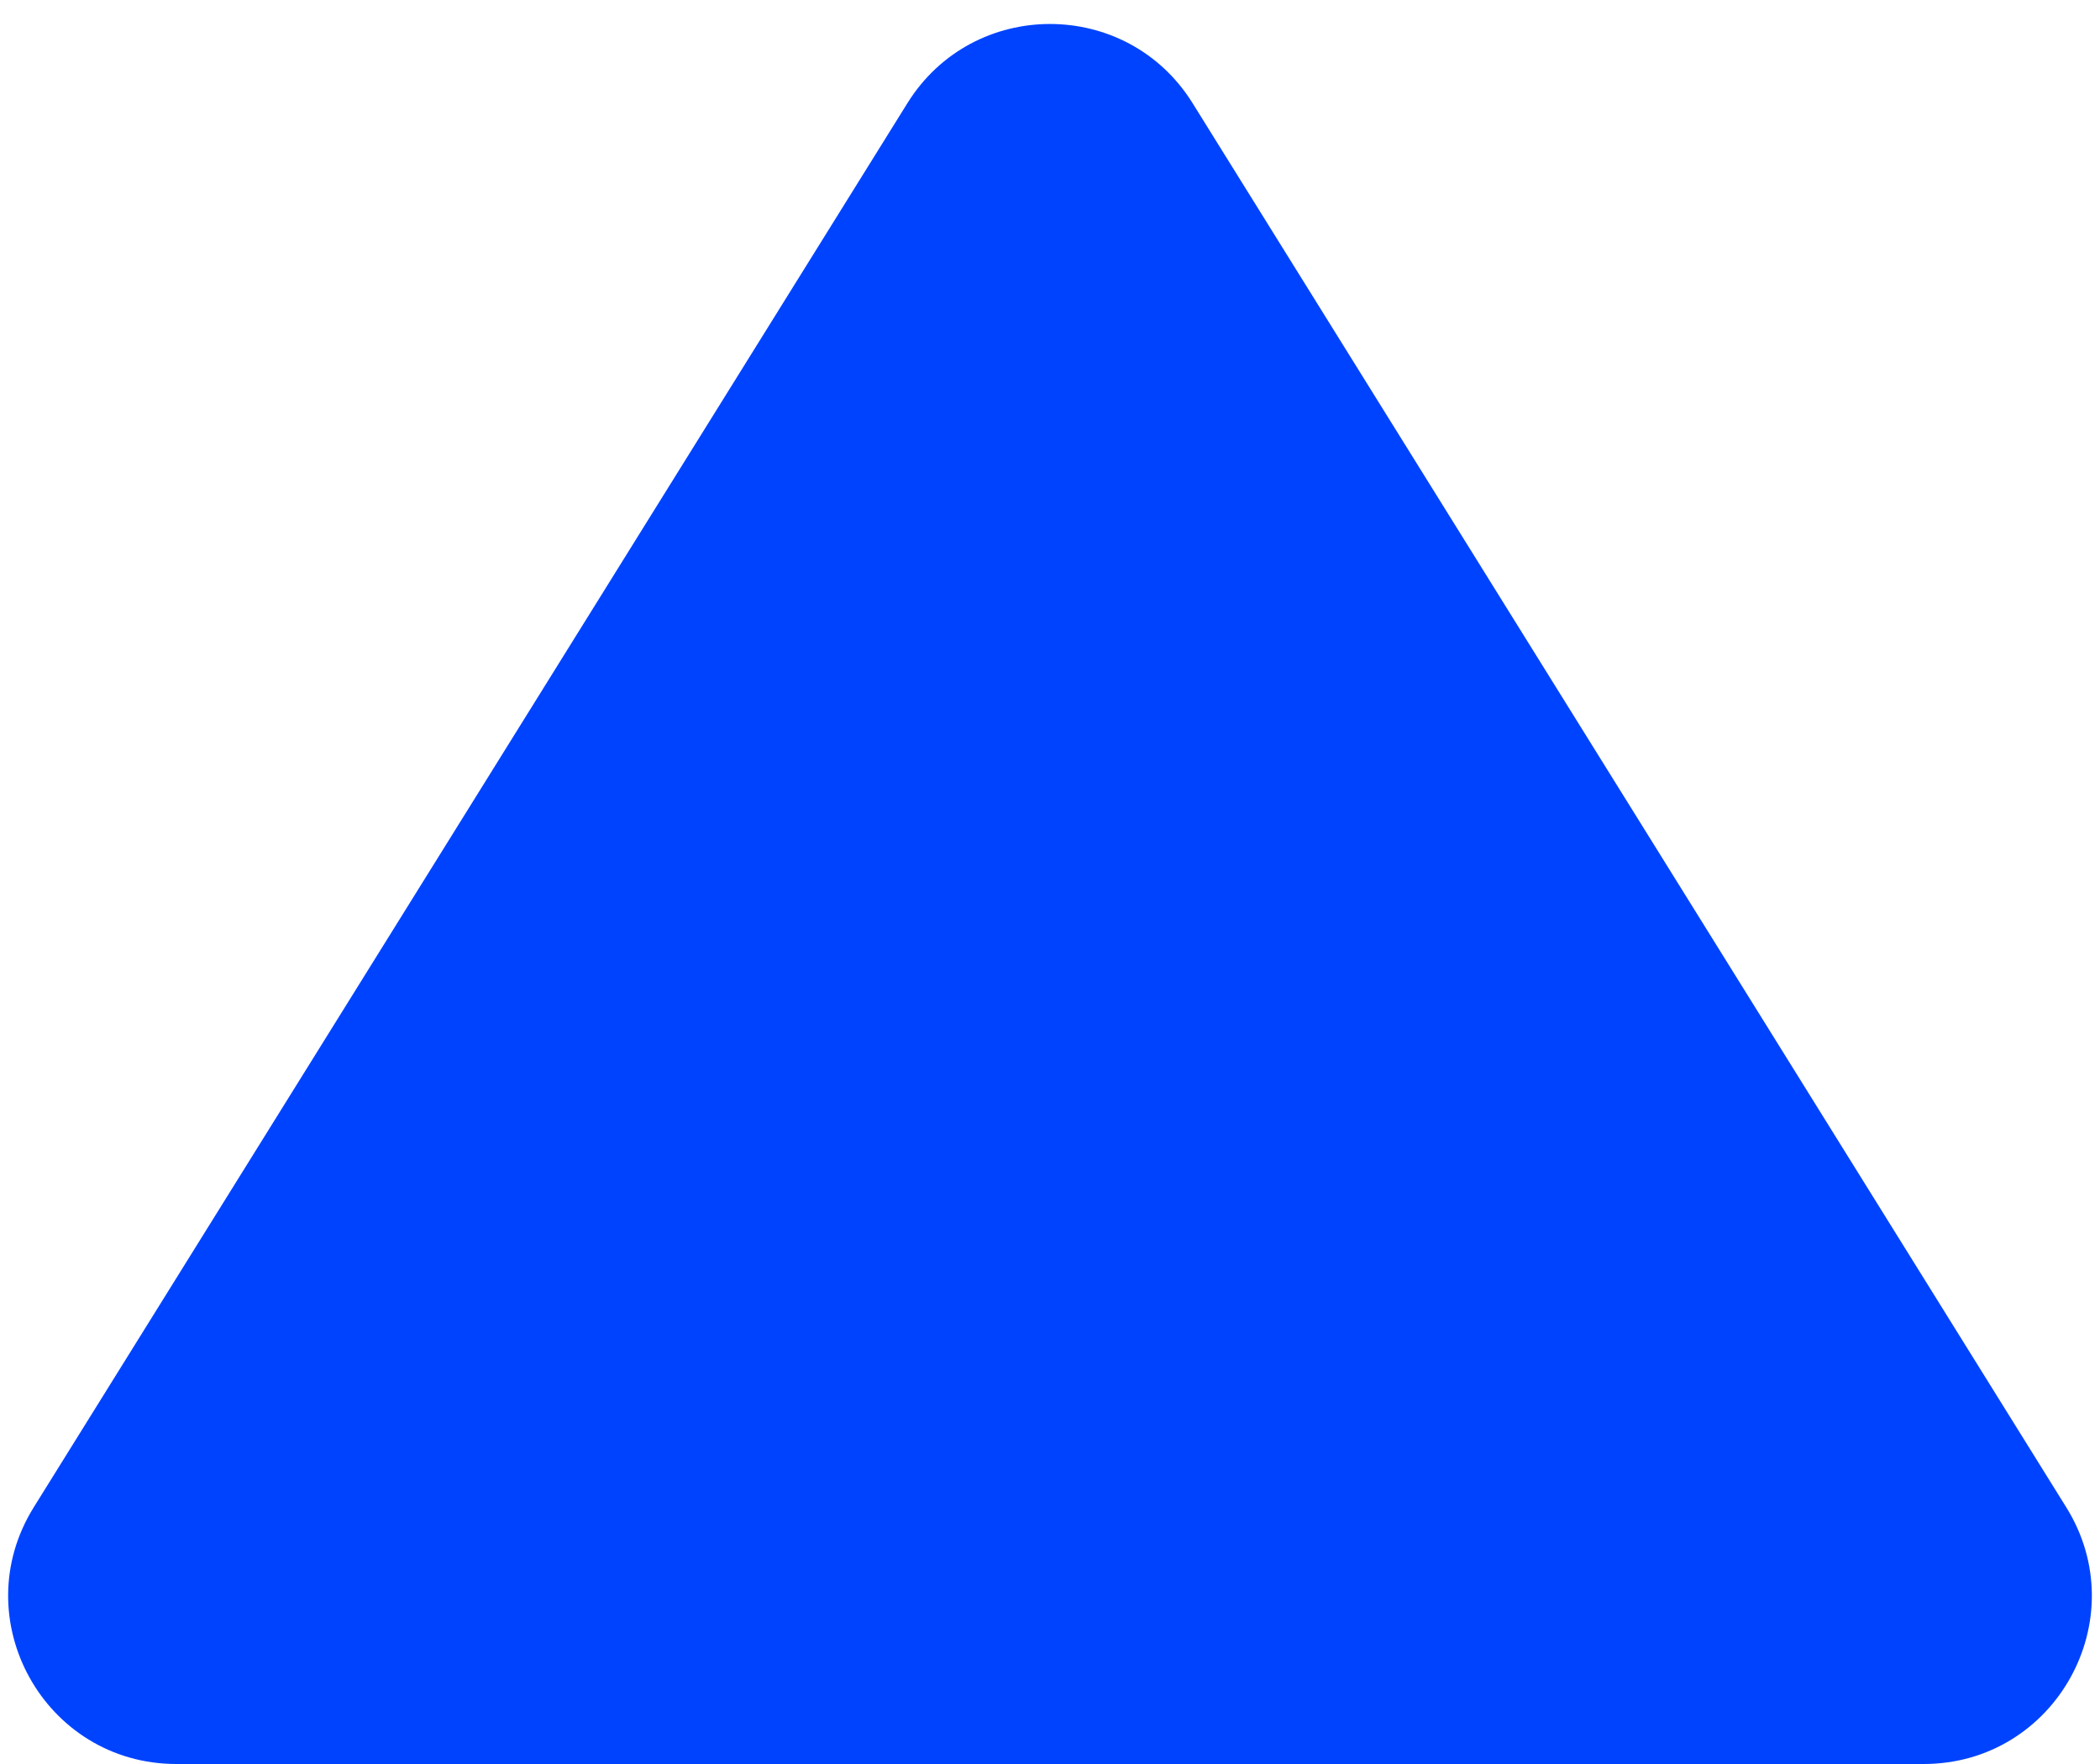 <?xml version="1.0" encoding="UTF-8"?> <svg xmlns="http://www.w3.org/2000/svg" width="50" height="42" viewBox="0 0 50 42" fill="none"><g clip-path="url(#clip0_32_21)"><path d="M21.604 2.458C23.169 -0.058 26.831 -0.058 28.396 2.458L49.196 35.887C50.854 38.551 48.938 42 45.8 42H4.2C1.062 42 -0.854 38.551 0.804 35.887L21.604 2.458Z" fill="#0043FF"></path></g><defs><clipPath id="clip0_32_21"><rect width="50" height="42" fill="white"></rect></clipPath></defs></svg> 